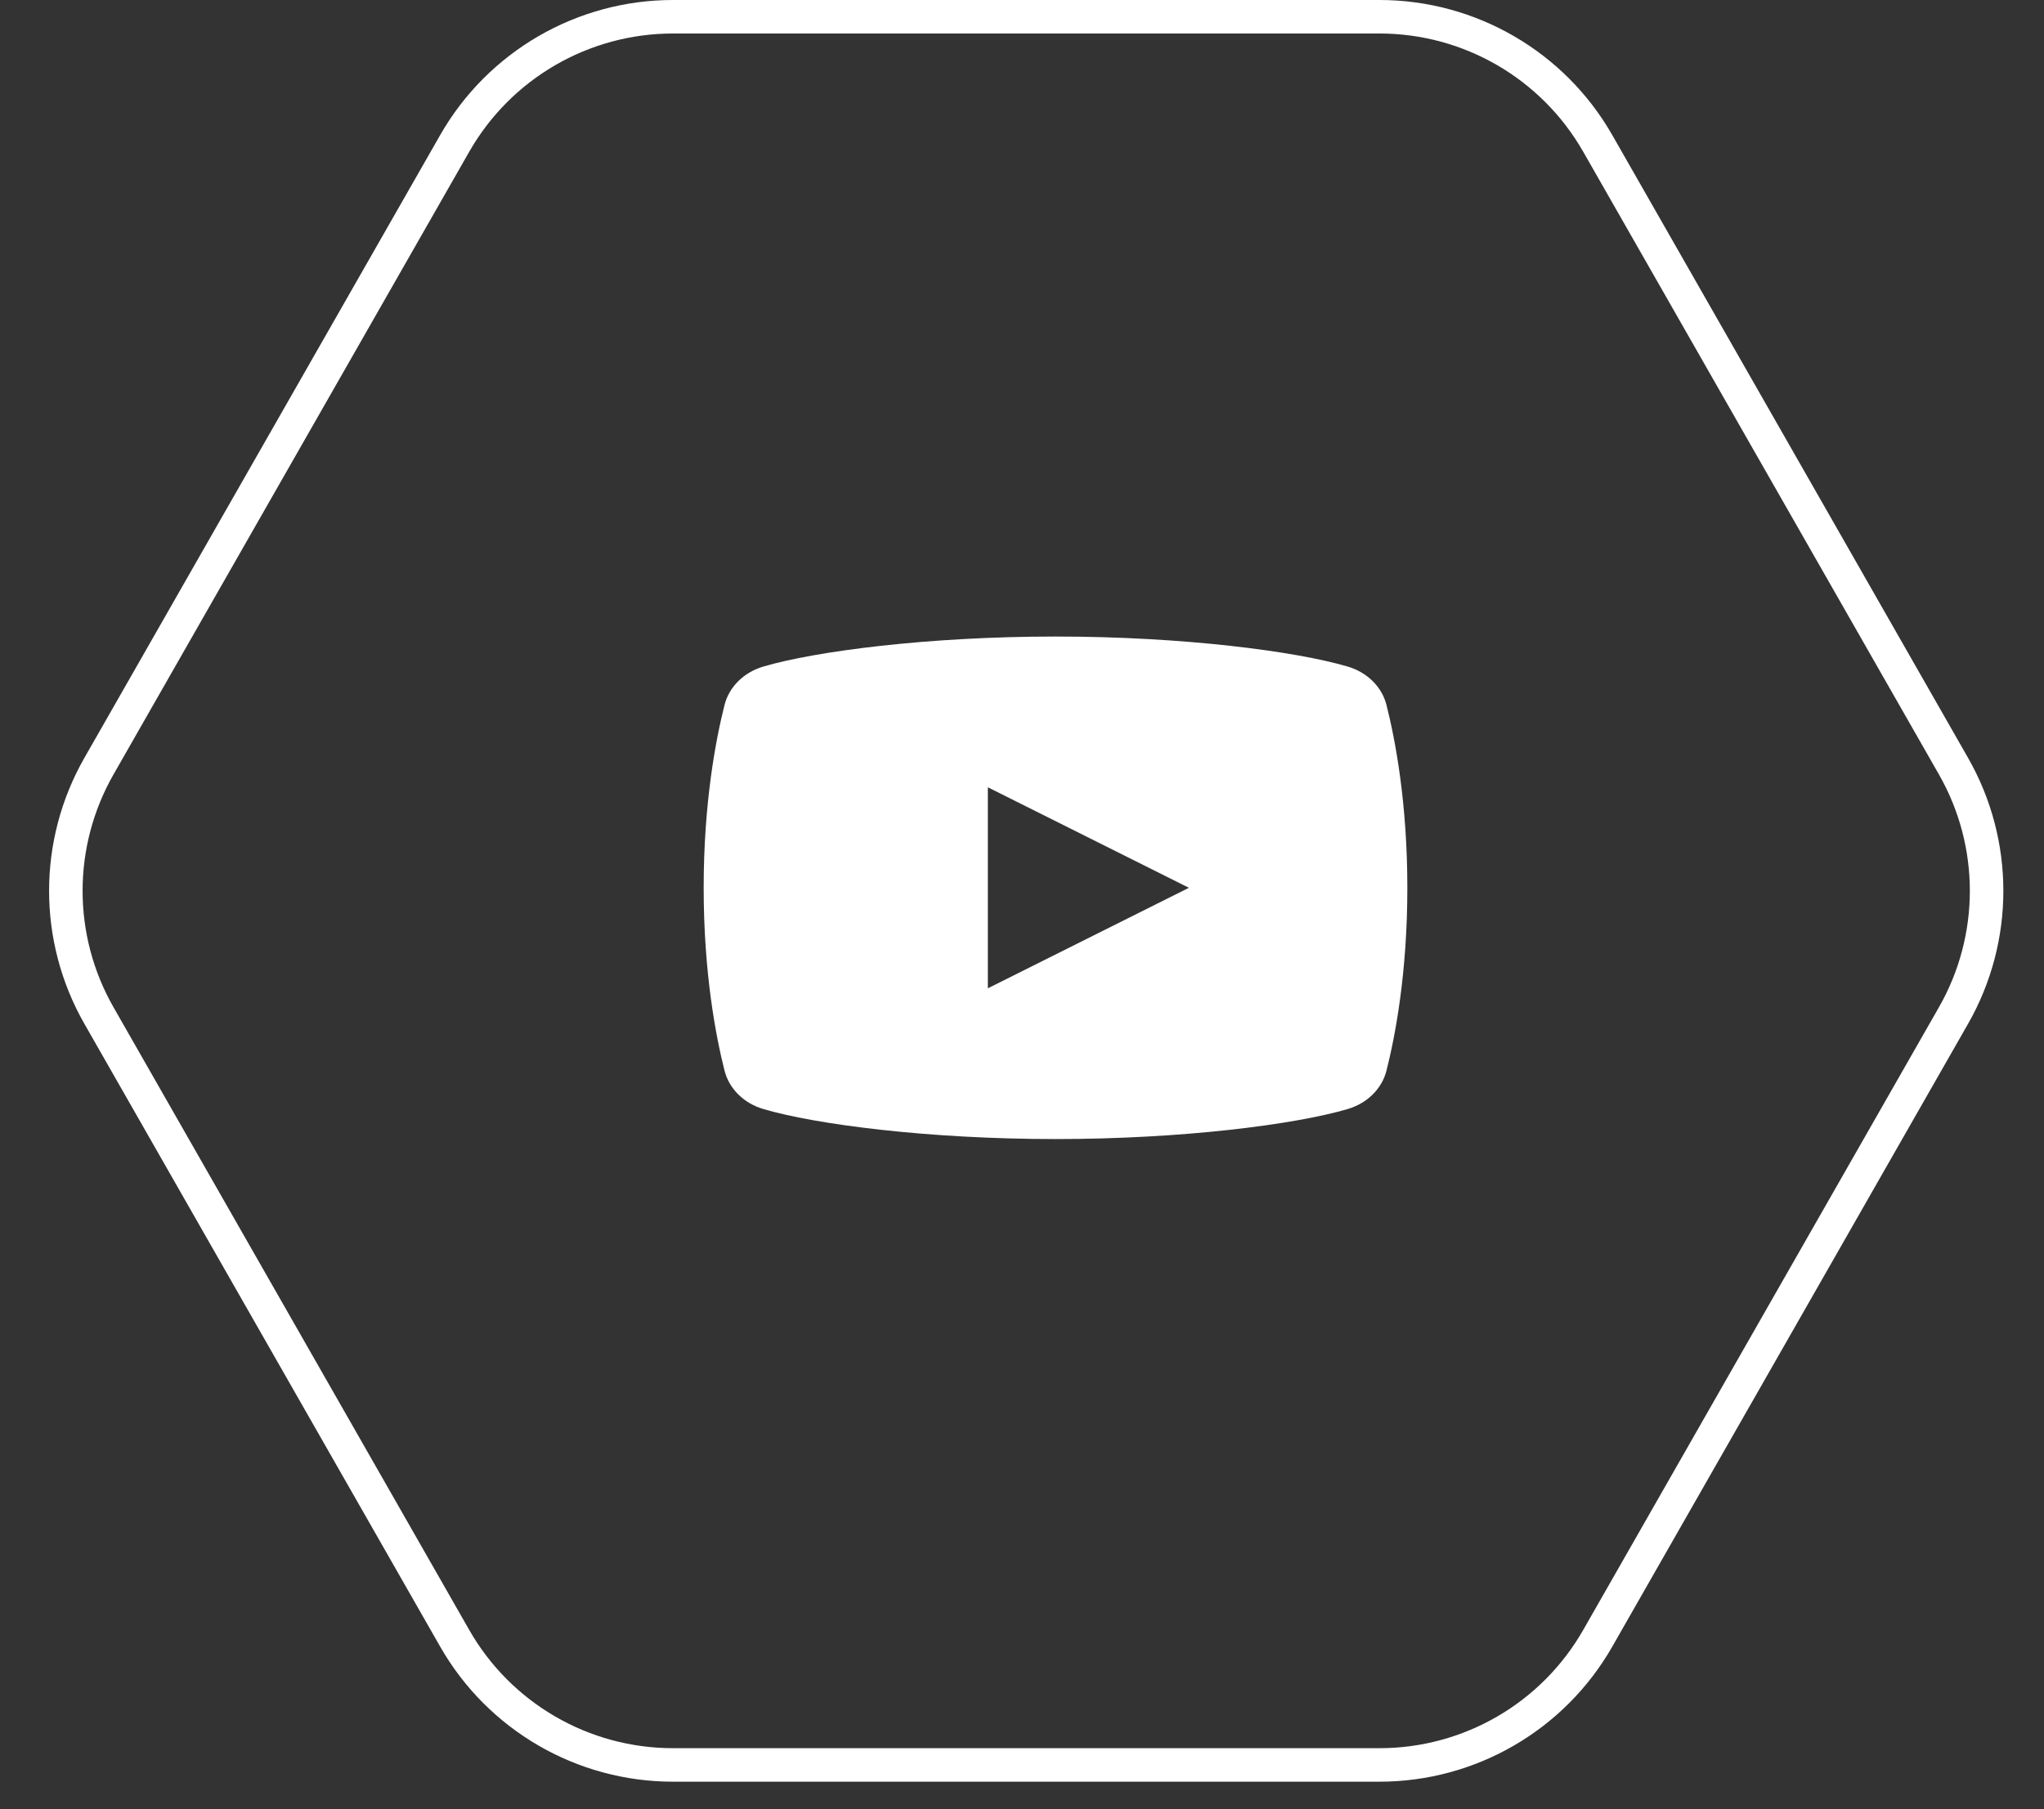<svg width="61" height="54" viewBox="0 0 61 54" fill="none" xmlns="http://www.w3.org/2000/svg">
<rect x="0" y="0" width="61" height="54" fill="#333333" stroke="none"/>
<path d="M41.377 21.041C41.24 20.501 40.803 20.068 40.219 19.896C38.673 19.44 35.318 19 31.5 19C27.682 19 24.327 19.44 22.781 19.896C22.197 20.068 21.76 20.501 21.623 21.041C21.365 22.06 21 23.951 21 26.5C21 29.049 21.365 30.94 21.623 31.959C21.76 32.499 22.197 32.932 22.781 33.104C24.327 33.56 27.682 34 31.5 34C35.318 34 38.673 33.56 40.219 33.104C40.803 32.932 41.24 32.499 41.377 31.959C41.635 30.94 42 29.049 42 26.5C42 23.951 41.635 22.06 41.377 21.041ZM29.481 29.5V23.5L35.481 26.5L29.481 29.5Z" fill="white"/>
<path d="M58.3 22.871C59.616 25.176 59.616 28.006 58.3 30.311L47.682 48.902C46.347 51.239 43.861 52.682 41.169 52.682L20.083 52.682C17.391 52.682 14.905 51.239 13.57 48.902L2.952 30.311C1.636 28.006 1.636 25.176 2.952 22.871L13.57 4.28C14.905 1.943 17.391 0.5 20.083 0.5L41.169 0.5C43.861 0.5 46.347 1.943 47.682 4.28L58.3 22.871Z" stroke="white"/>
</svg>
